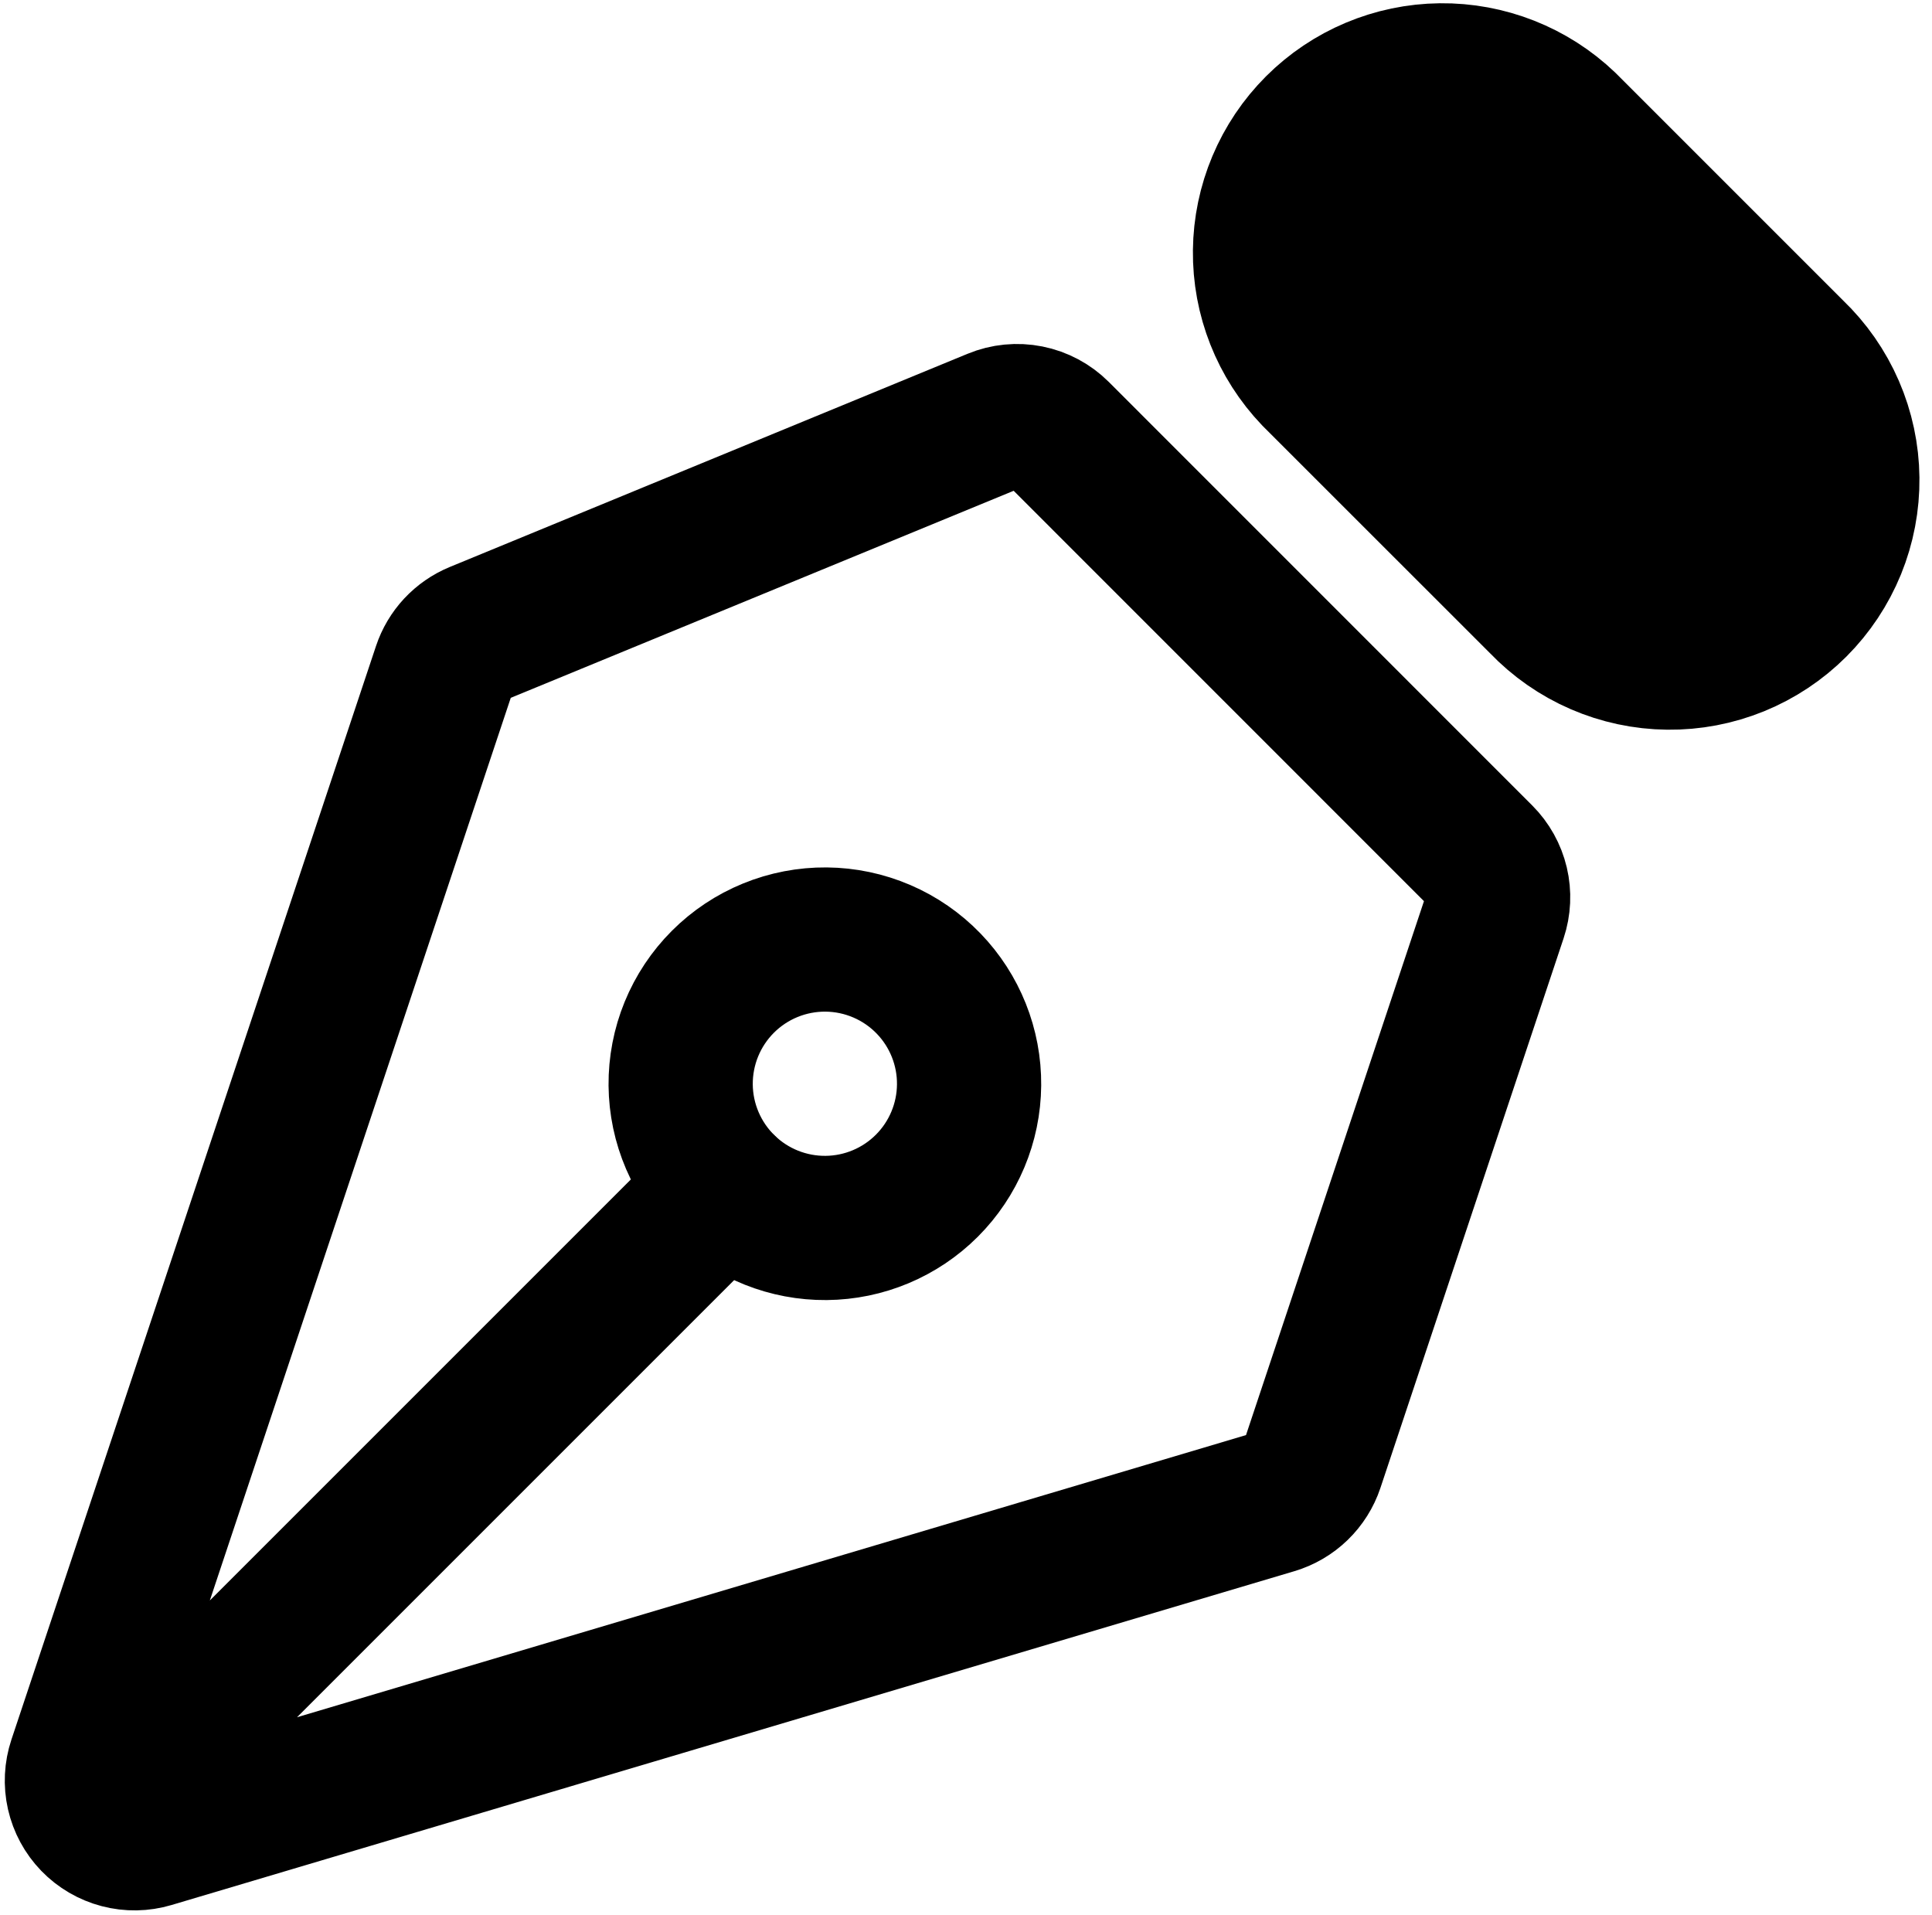 <svg xmlns="http://www.w3.org/2000/svg" width="114" height="113" viewBox="0 0 114 113" fill="none"><path d="M6.658 106.179L42.761 70.076M88.225 54.021L77.418 86.448C77.245 86.967 76.949 87.436 76.556 87.816C76.163 88.196 75.684 88.476 75.16 88.632L8.91 108.329C8.313 108.506 7.679 108.517 7.077 108.358C6.474 108.2 5.927 107.88 5.494 107.433C5.061 106.985 4.759 106.427 4.621 105.82C4.484 105.213 4.515 104.58 4.712 103.989L26.224 39.464C26.378 39 26.63 38.576 26.963 38.218C27.296 37.861 27.702 37.58 28.153 37.393L58.714 24.81C59.335 24.553 60.018 24.486 60.678 24.618C61.337 24.749 61.943 25.073 62.418 25.547L87.403 50.537C87.85 50.984 88.163 51.547 88.309 52.162C88.454 52.777 88.425 53.421 88.225 54.021Z" stroke="black" stroke-width="8.51" stroke-linecap="round" stroke-linejoin="round"></path><path d="M92.361 7.352L105.772 20.763C106.78 21.727 107.585 22.883 108.14 24.163C108.695 25.442 108.989 26.82 109.004 28.215C109.02 29.609 108.756 30.993 108.23 32.285C107.703 33.576 106.924 34.749 105.938 35.736C104.951 36.722 103.778 37.501 102.487 38.028C101.195 38.554 99.811 38.818 98.417 38.802C97.022 38.787 95.644 38.493 94.365 37.938C93.085 37.383 91.93 36.578 90.965 35.57L77.549 22.159C75.656 20.181 74.613 17.541 74.644 14.803C74.674 12.066 75.775 9.45 77.71 7.514C79.646 5.578 82.263 4.478 85 4.447C87.737 4.417 90.383 5.46 92.361 7.352Z" fill="black" stroke="black" stroke-width="8.51" stroke-linecap="round" stroke-linejoin="round"></path><path d="M54.794 58.036C54.009 57.223 53.07 56.575 52.032 56.129C50.993 55.683 49.877 55.448 48.747 55.438C47.617 55.428 46.496 55.644 45.45 56.072C44.405 56.499 43.455 57.131 42.656 57.93C41.857 58.729 41.225 59.679 40.797 60.725C40.369 61.771 40.154 62.892 40.163 64.022C40.173 65.151 40.408 66.268 40.854 67.306C41.3 68.344 41.948 69.284 42.761 70.069C44.366 71.619 46.516 72.476 48.747 72.457C50.978 72.438 53.112 71.543 54.69 69.965C56.268 68.387 57.163 66.253 57.182 64.022C57.202 61.79 56.344 59.641 54.794 58.036Z" stroke="black" stroke-width="8.51" stroke-linecap="round" stroke-linejoin="round"></path></svg>
